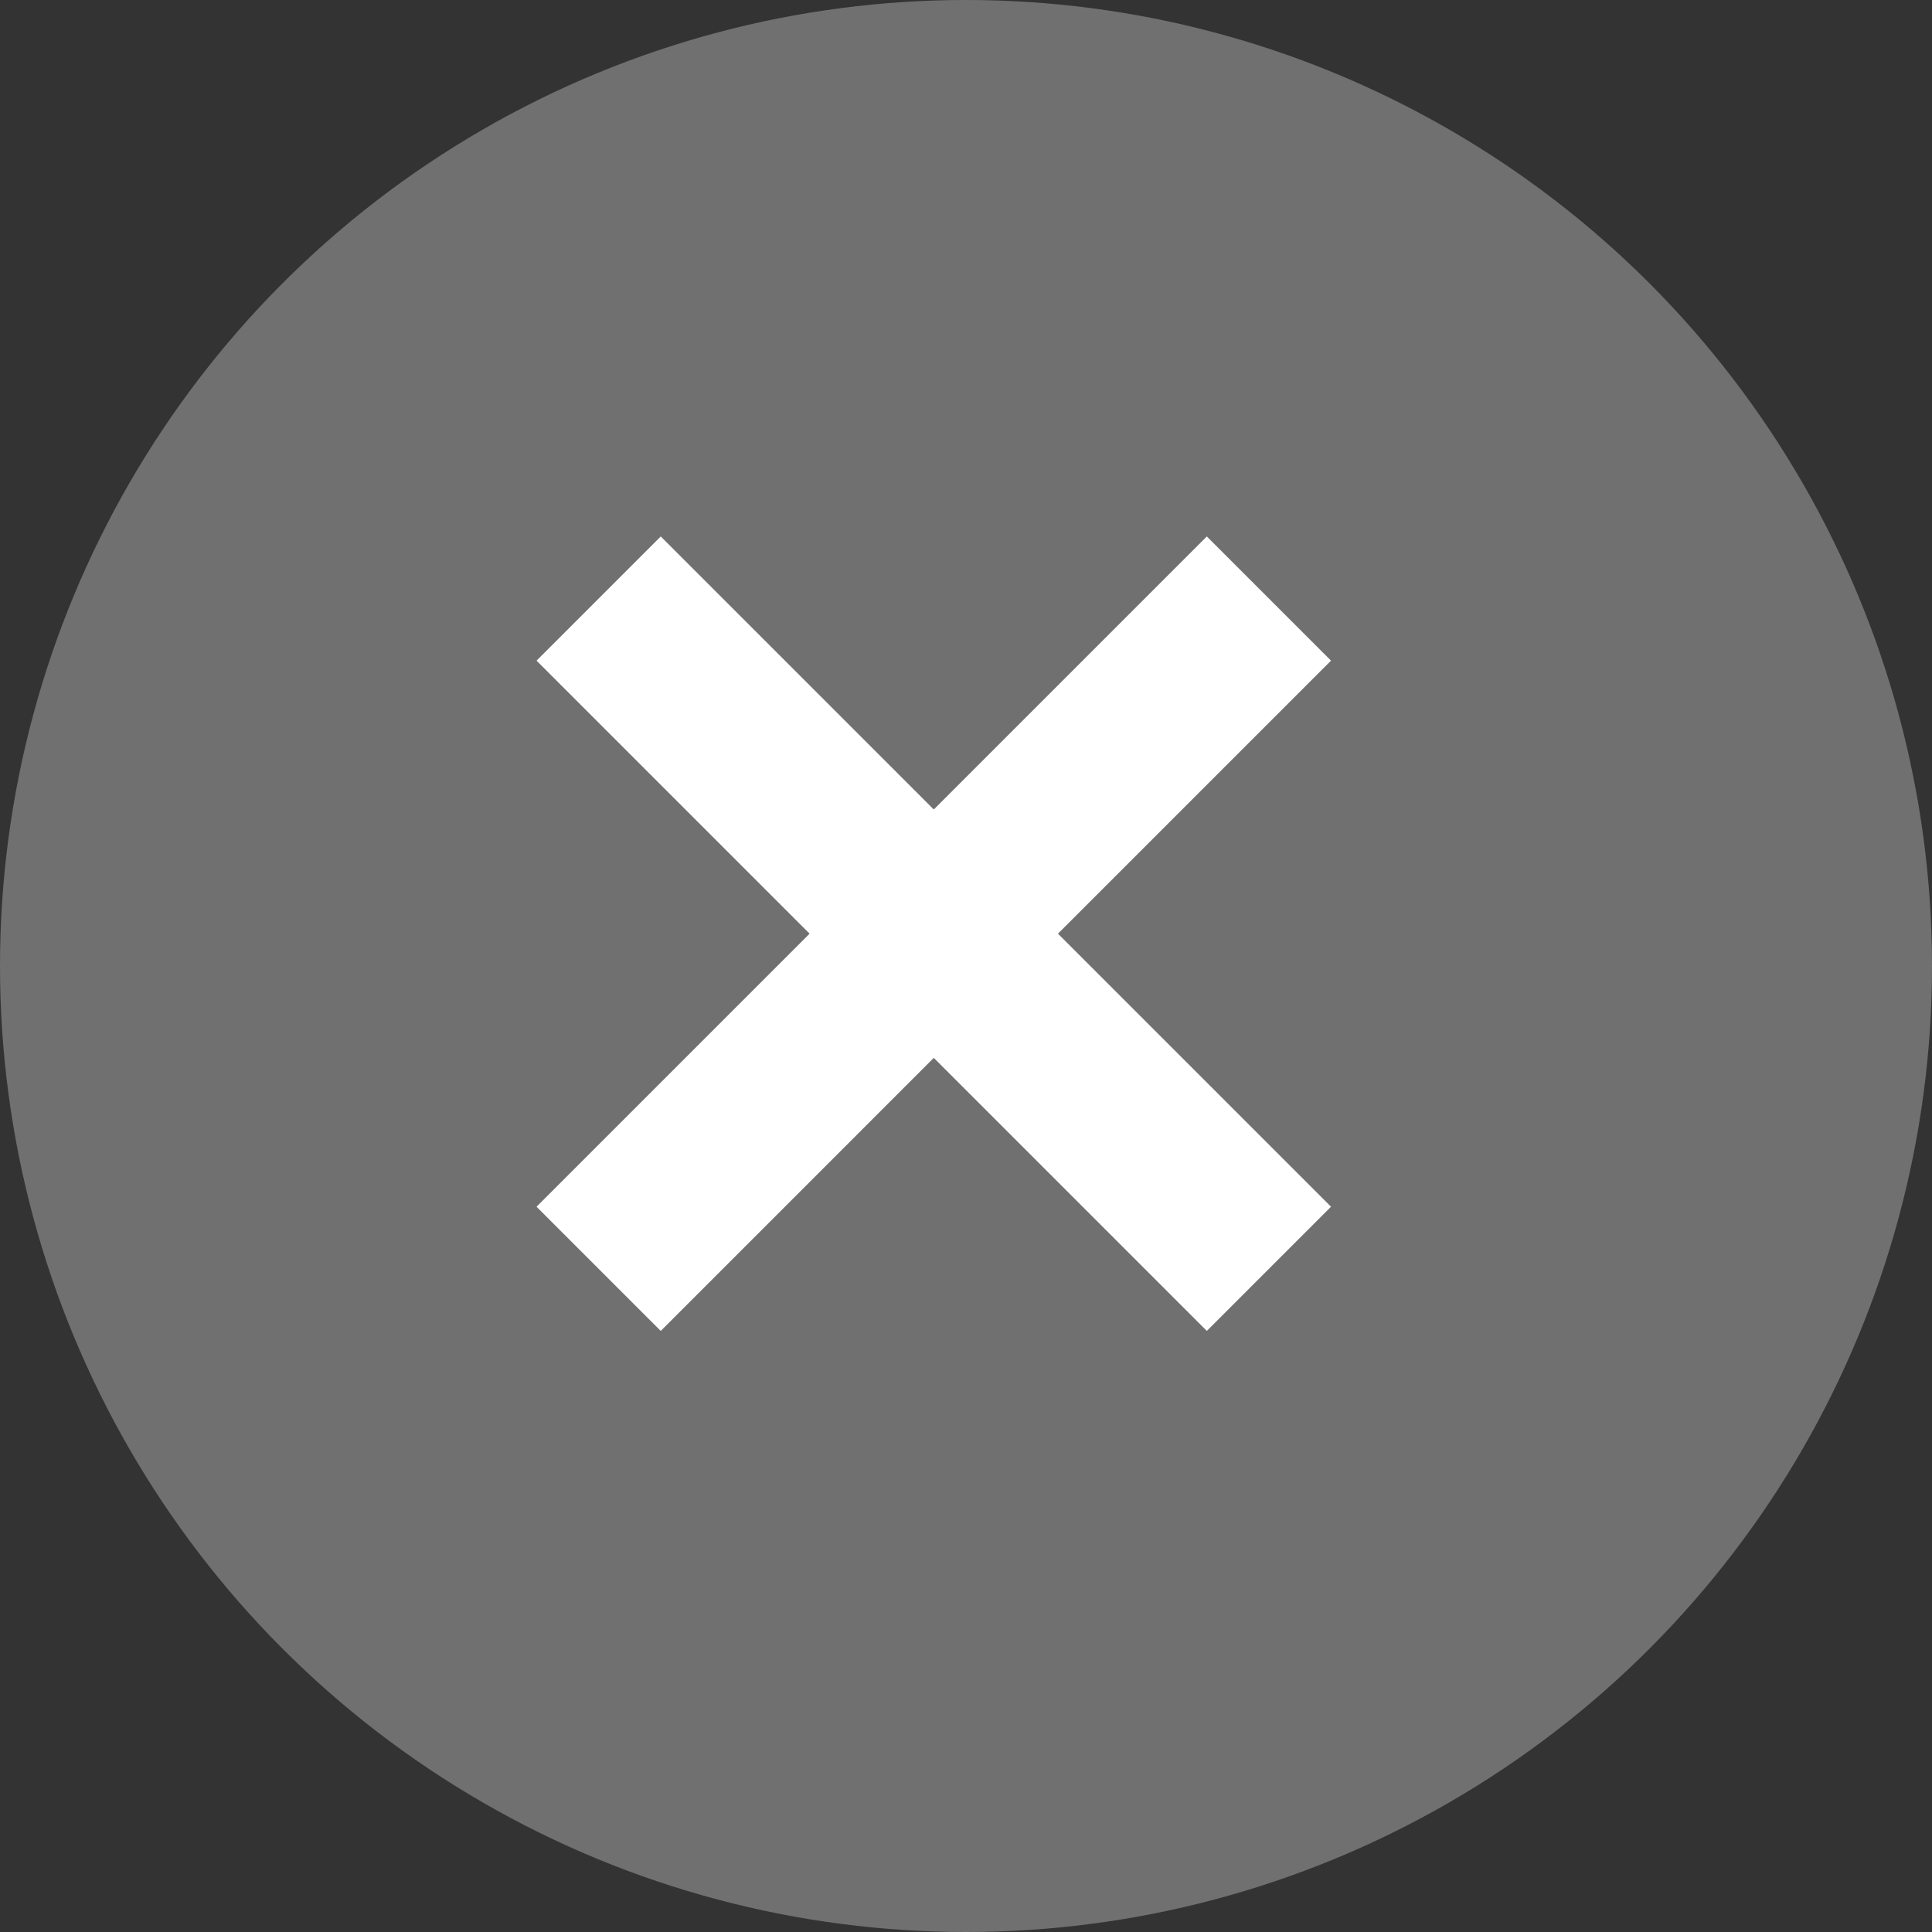 <svg xmlns="http://www.w3.org/2000/svg" width="22" height="22" viewBox="0 0 22 22">
  <rect x="0" y="0" width="22" height="22" fill="#333333" stroke="none"/>
  <g id="グループ_1551" data-name="グループ 1551" transform="translate(-836 -196)">
    <circle id="楕円形_71" data-name="楕円形 71" cx="11" cy="11" r="11" transform="translate(836 196)" fill="#707070"/>
    <g id="グループ_1162" data-name="グループ 1162" transform="translate(580.761 -387.192) rotate(45)">
      <line id="線_75" data-name="線 75" y2="10.794" transform="translate(607.897 226.5)" fill="none" stroke="#fff" stroke-width="2"/>
      <line id="線_76" data-name="線 76" y2="10.794" transform="translate(613.294 231.897) rotate(90)" fill="none" stroke="#fff" stroke-width="2"/>
    </g>
  </g>
</svg>

